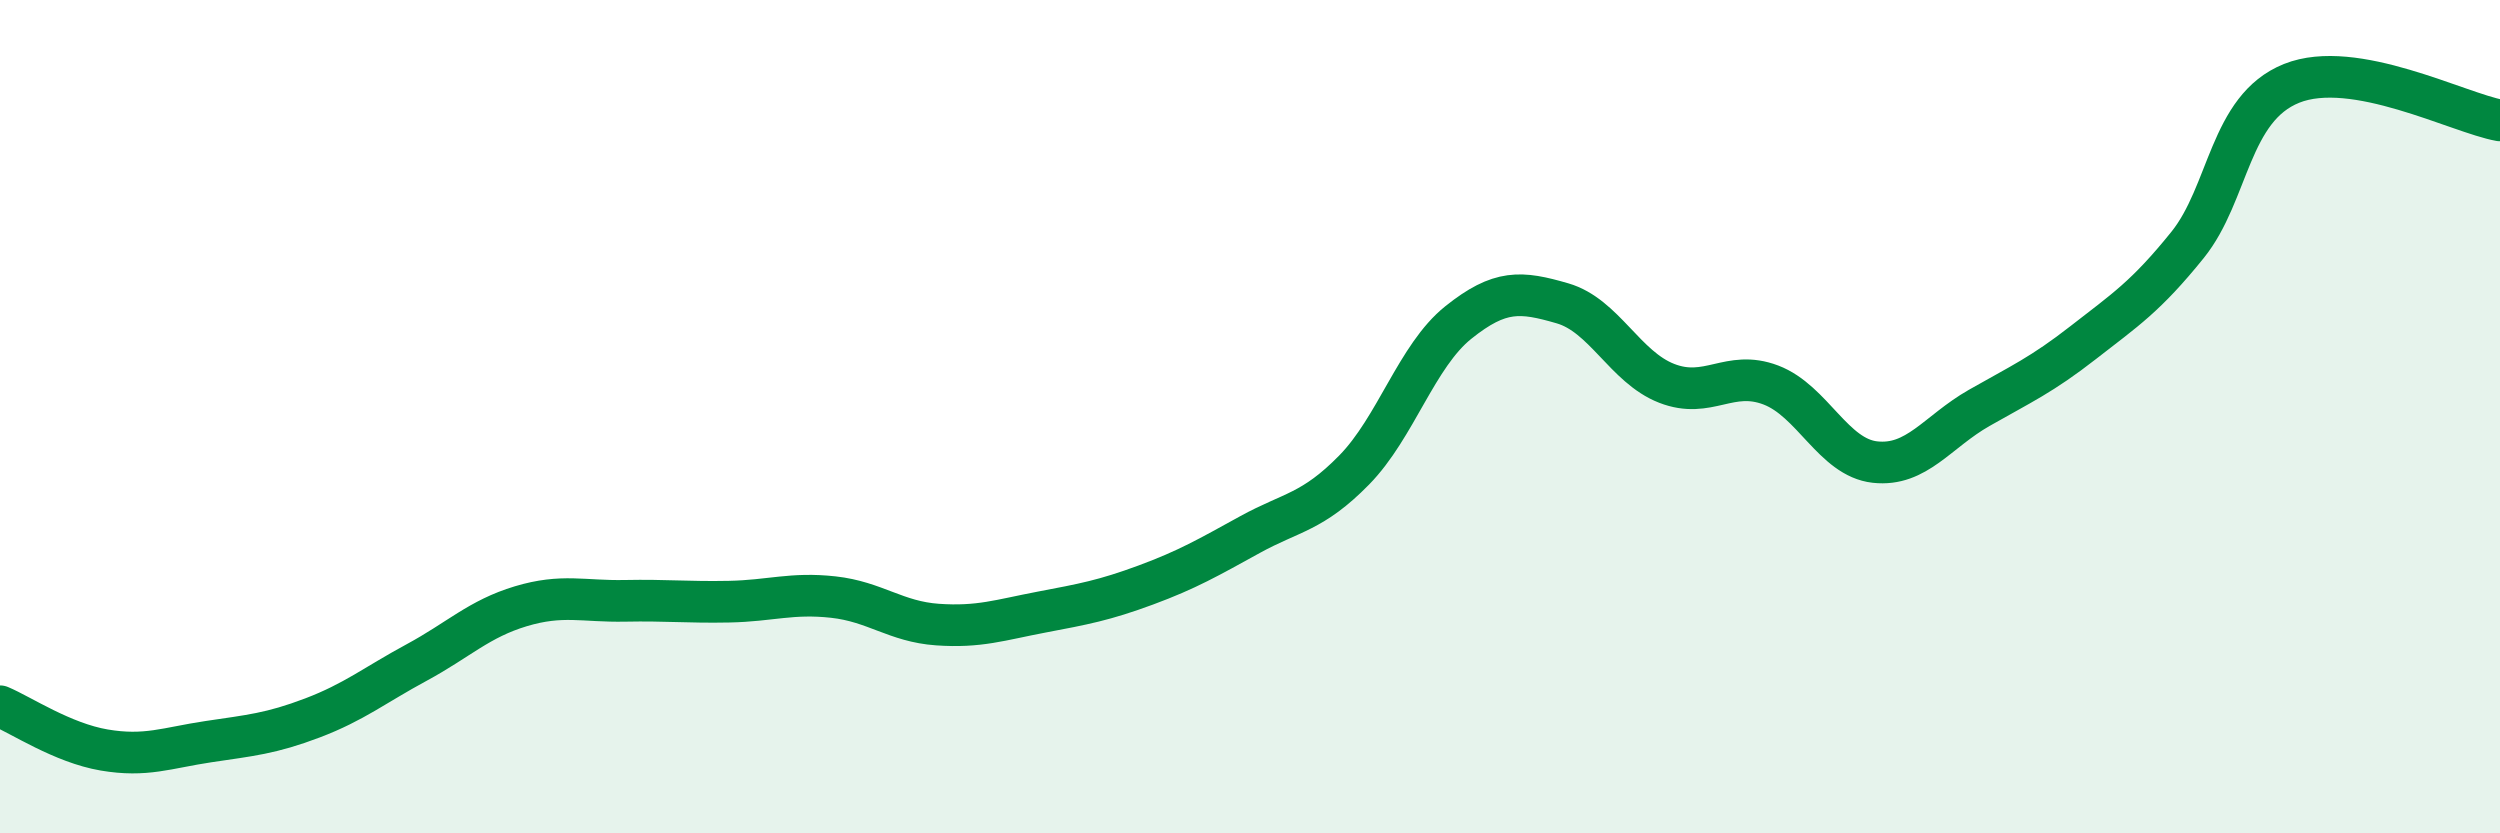 
    <svg width="60" height="20" viewBox="0 0 60 20" xmlns="http://www.w3.org/2000/svg">
      <path
        d="M 0,16.95 C 0.5,17.16 1.5,17.83 2.5,18 C 3.5,18.17 4,17.95 5,17.8 C 6,17.65 6.5,17.61 7.5,17.23 C 8.5,16.85 9,16.44 10,15.9 C 11,15.36 11.5,14.85 12.5,14.55 C 13.5,14.25 14,14.44 15,14.42 C 16,14.4 16.5,14.46 17.5,14.44 C 18.5,14.42 19,14.22 20,14.33 C 21,14.44 21.5,14.92 22.5,14.99 C 23.5,15.06 24,14.88 25,14.69 C 26,14.5 26.5,14.41 27.5,14.04 C 28.5,13.67 29,13.38 30,12.83 C 31,12.28 31.5,12.3 32.5,11.28 C 33.5,10.26 34,8.54 35,7.74 C 36,6.94 36.5,6.99 37.5,7.28 C 38.5,7.57 39,8.81 40,9.2 C 41,9.59 41.5,8.86 42.5,9.24 C 43.5,9.62 44,10.98 45,11.09 C 46,11.2 46.5,10.36 47.5,9.79 C 48.5,9.22 49,9 50,8.22 C 51,7.44 51.5,7.12 52.5,5.88 C 53.5,4.64 53.5,2.6 55,2 C 56.5,1.4 59,2.71 60,2.89L60 20L0 20Z"
        fill="#008740"
        opacity="0.1"
        stroke-linecap="round"
        stroke-linejoin="round"
      />
      <path
        d="M 0,16.95 C 0.5,17.16 1.5,17.83 2.5,18 C 3.5,18.17 4,17.95 5,17.8 C 6,17.65 6.5,17.61 7.5,17.23 C 8.5,16.85 9,16.44 10,15.9 C 11,15.36 11.5,14.85 12.5,14.55 C 13.5,14.25 14,14.44 15,14.42 C 16,14.4 16.5,14.46 17.5,14.44 C 18.5,14.42 19,14.22 20,14.33 C 21,14.44 21.5,14.92 22.5,14.99 C 23.5,15.06 24,14.88 25,14.69 C 26,14.5 26.5,14.41 27.5,14.04 C 28.5,13.67 29,13.38 30,12.83 C 31,12.28 31.5,12.3 32.5,11.28 C 33.5,10.26 34,8.54 35,7.74 C 36,6.94 36.5,6.99 37.5,7.28 C 38.5,7.57 39,8.81 40,9.2 C 41,9.59 41.5,8.86 42.5,9.24 C 43.5,9.62 44,10.98 45,11.09 C 46,11.2 46.5,10.36 47.5,9.79 C 48.5,9.22 49,9 50,8.22 C 51,7.44 51.5,7.12 52.5,5.88 C 53.5,4.64 53.5,2.6 55,2 C 56.5,1.4 59,2.71 60,2.89"
        stroke="#008740"
        stroke-width="1"
        fill="none"
        stroke-linecap="round"
        stroke-linejoin="round"
      />
    </svg>
  